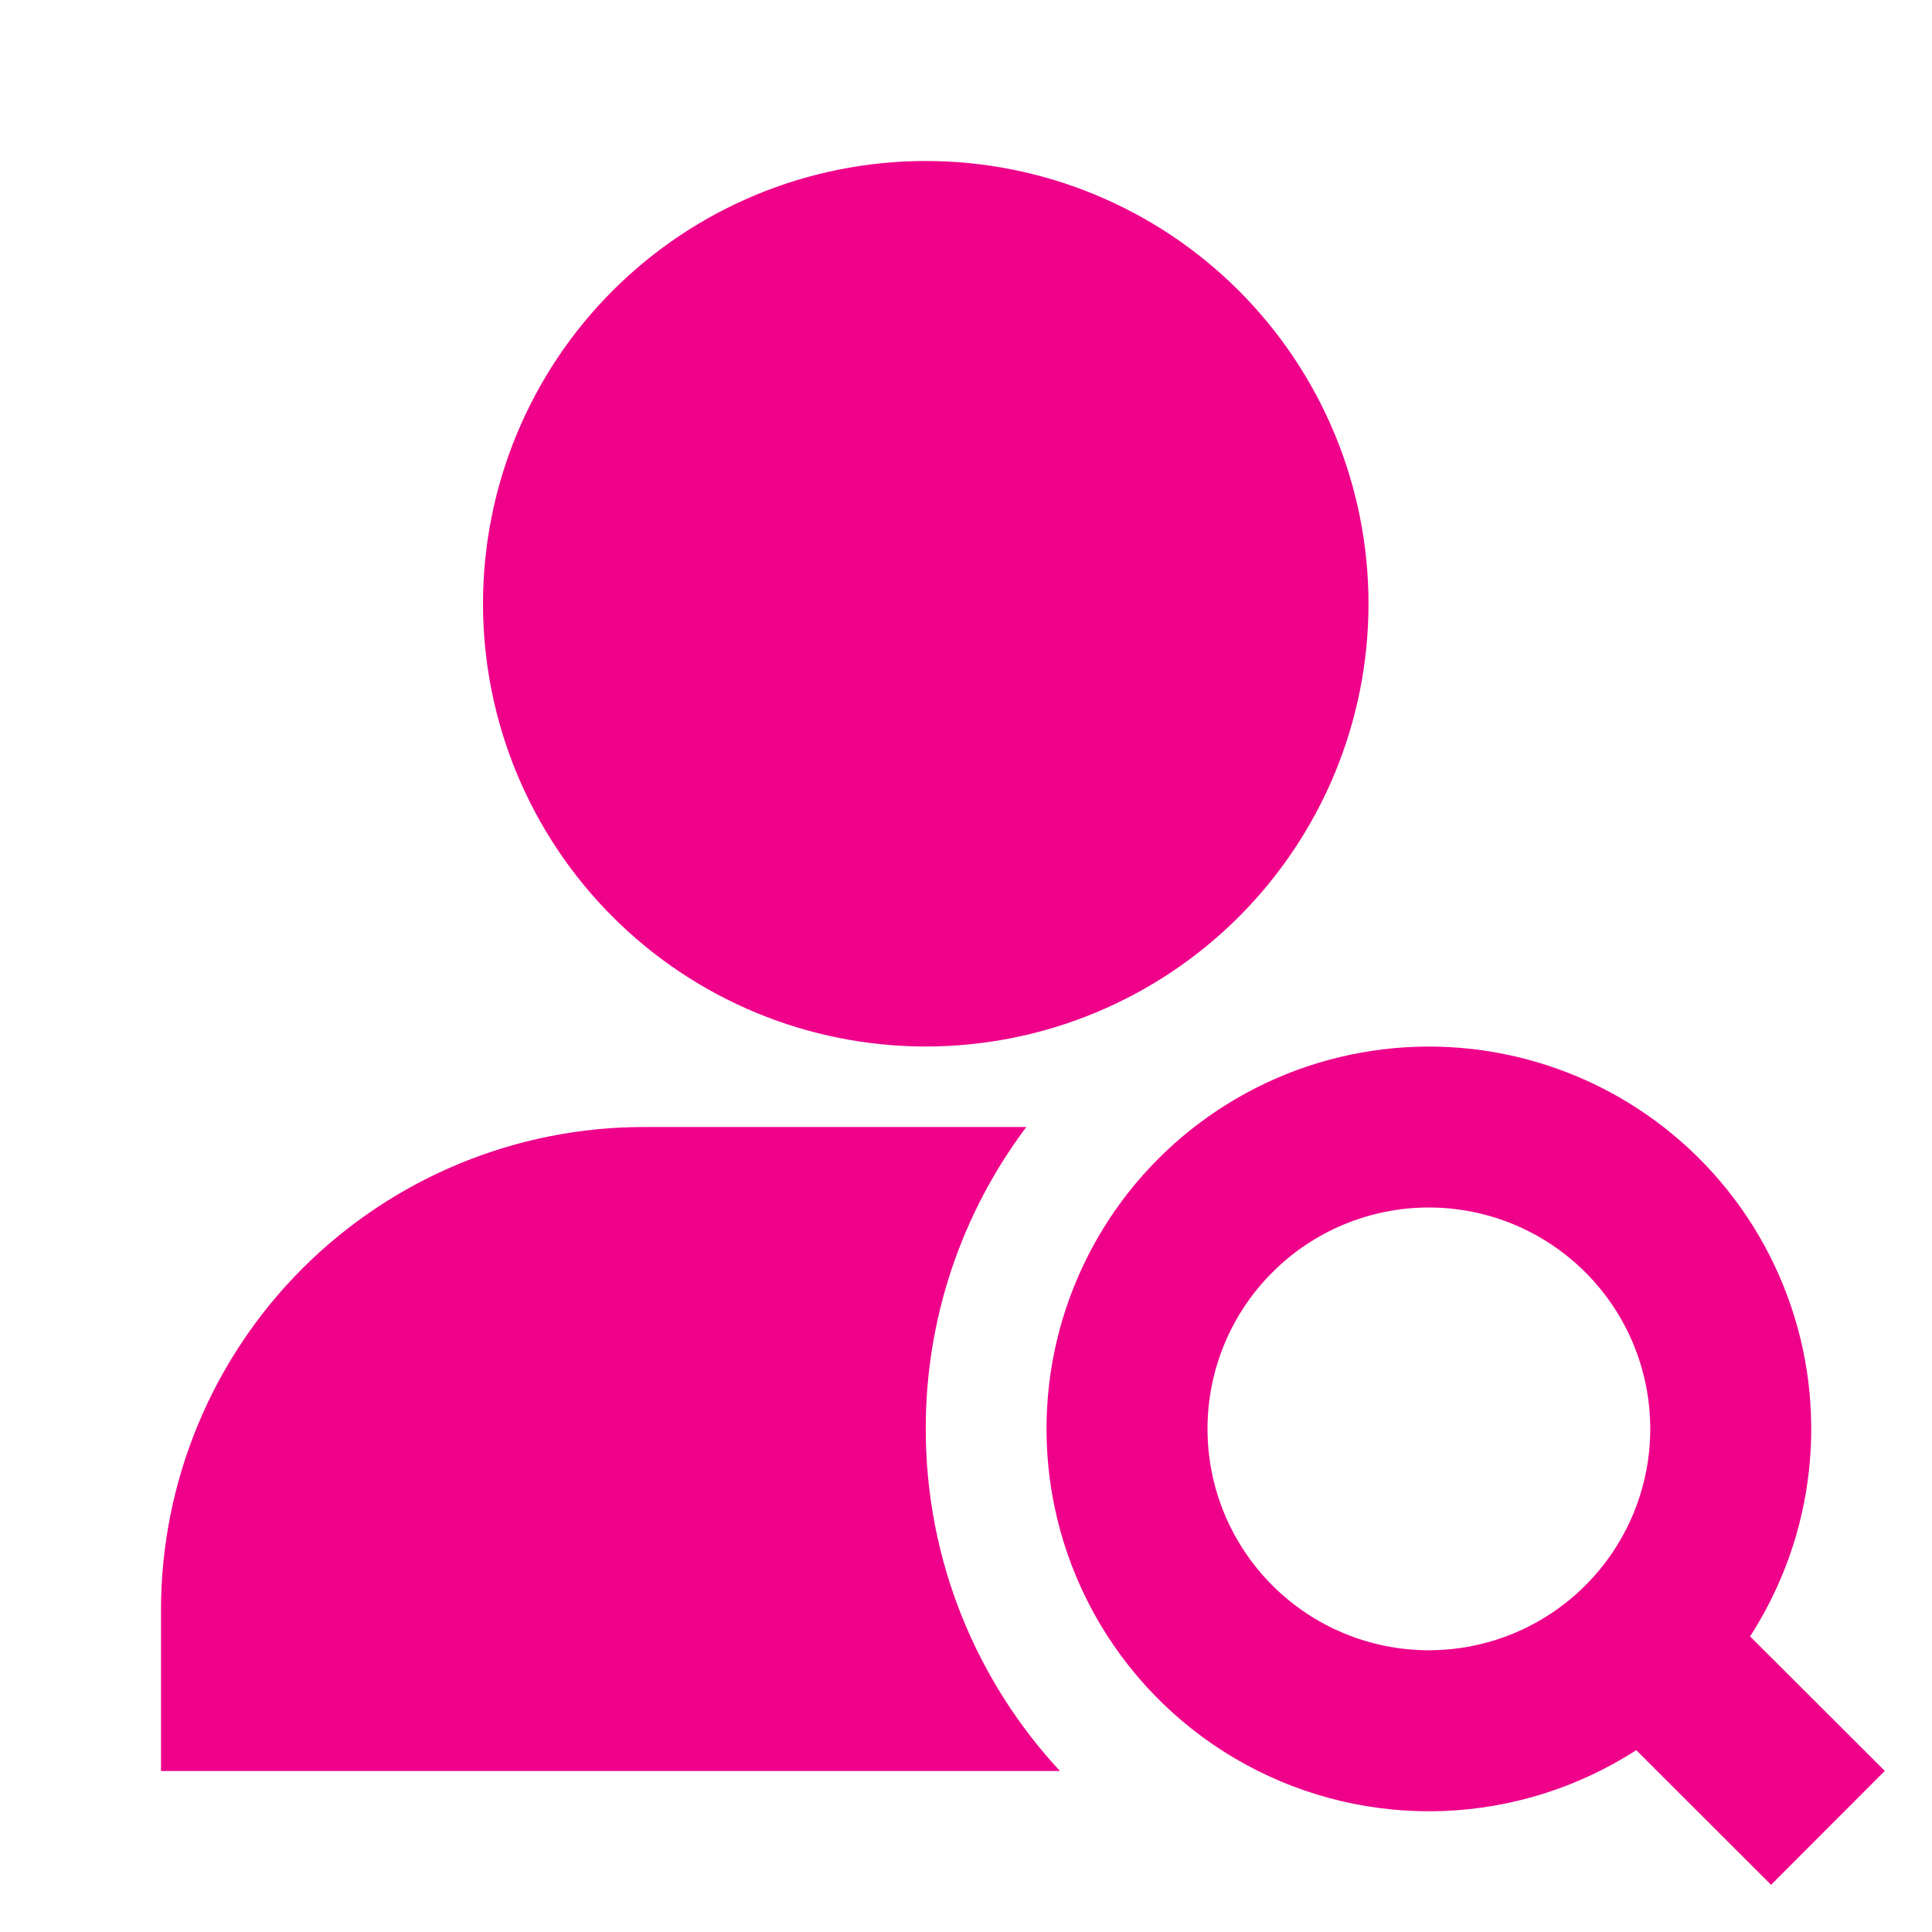 <svg width="42" height="42" viewBox="0 0 42 42" fill="none" xmlns="http://www.w3.org/2000/svg">
<path d="M20.125 3.5C17.572 3.5 15.124 4.514 13.319 6.319C11.514 8.124 10.5 10.572 10.5 13.125C10.5 15.678 11.514 18.126 13.319 19.931C15.124 21.736 17.572 22.75 20.125 22.75C22.678 22.75 25.126 21.736 26.931 19.931C28.736 18.126 29.75 15.678 29.75 13.125C29.75 10.572 28.736 8.124 26.931 6.319C25.126 4.514 22.678 3.5 20.125 3.5ZM22.75 31.062C22.75 29.77 23.052 28.495 23.631 27.34C24.21 26.184 25.05 25.18 26.086 24.406C27.121 23.632 28.322 23.11 29.595 22.882C30.867 22.654 32.175 22.725 33.414 23.091C34.654 23.456 35.791 24.106 36.736 24.988C37.681 25.871 38.407 26.961 38.856 28.173C39.306 29.384 39.466 30.684 39.325 31.969C39.185 33.254 38.746 34.488 38.045 35.574L40.974 38.498L38.502 40.974L35.571 38.047C34.315 38.857 32.865 39.314 31.372 39.37C29.878 39.425 28.398 39.077 27.086 38.362C25.774 37.648 24.679 36.592 23.916 35.308C23.153 34.023 22.75 32.557 22.75 31.062ZM31.062 26.25C29.786 26.25 28.562 26.757 27.66 27.66C26.757 28.562 26.25 29.786 26.25 31.062C26.25 32.339 26.757 33.563 27.66 34.465C28.562 35.368 29.786 35.875 31.062 35.875C32.339 35.875 33.563 35.368 34.465 34.465C35.368 33.563 35.875 32.339 35.875 31.062C35.875 29.786 35.368 28.562 34.465 27.66C33.563 26.757 32.339 26.25 31.062 26.25ZM22.312 24.5C20.889 26.391 20.121 28.695 20.125 31.062C20.125 33.934 21.233 36.549 23.042 38.5H3.5V35C3.5 32.215 4.606 29.544 6.575 27.575C8.545 25.606 11.215 24.5 14 24.5H22.312Z" fill="#EF018A"/>
</svg>
